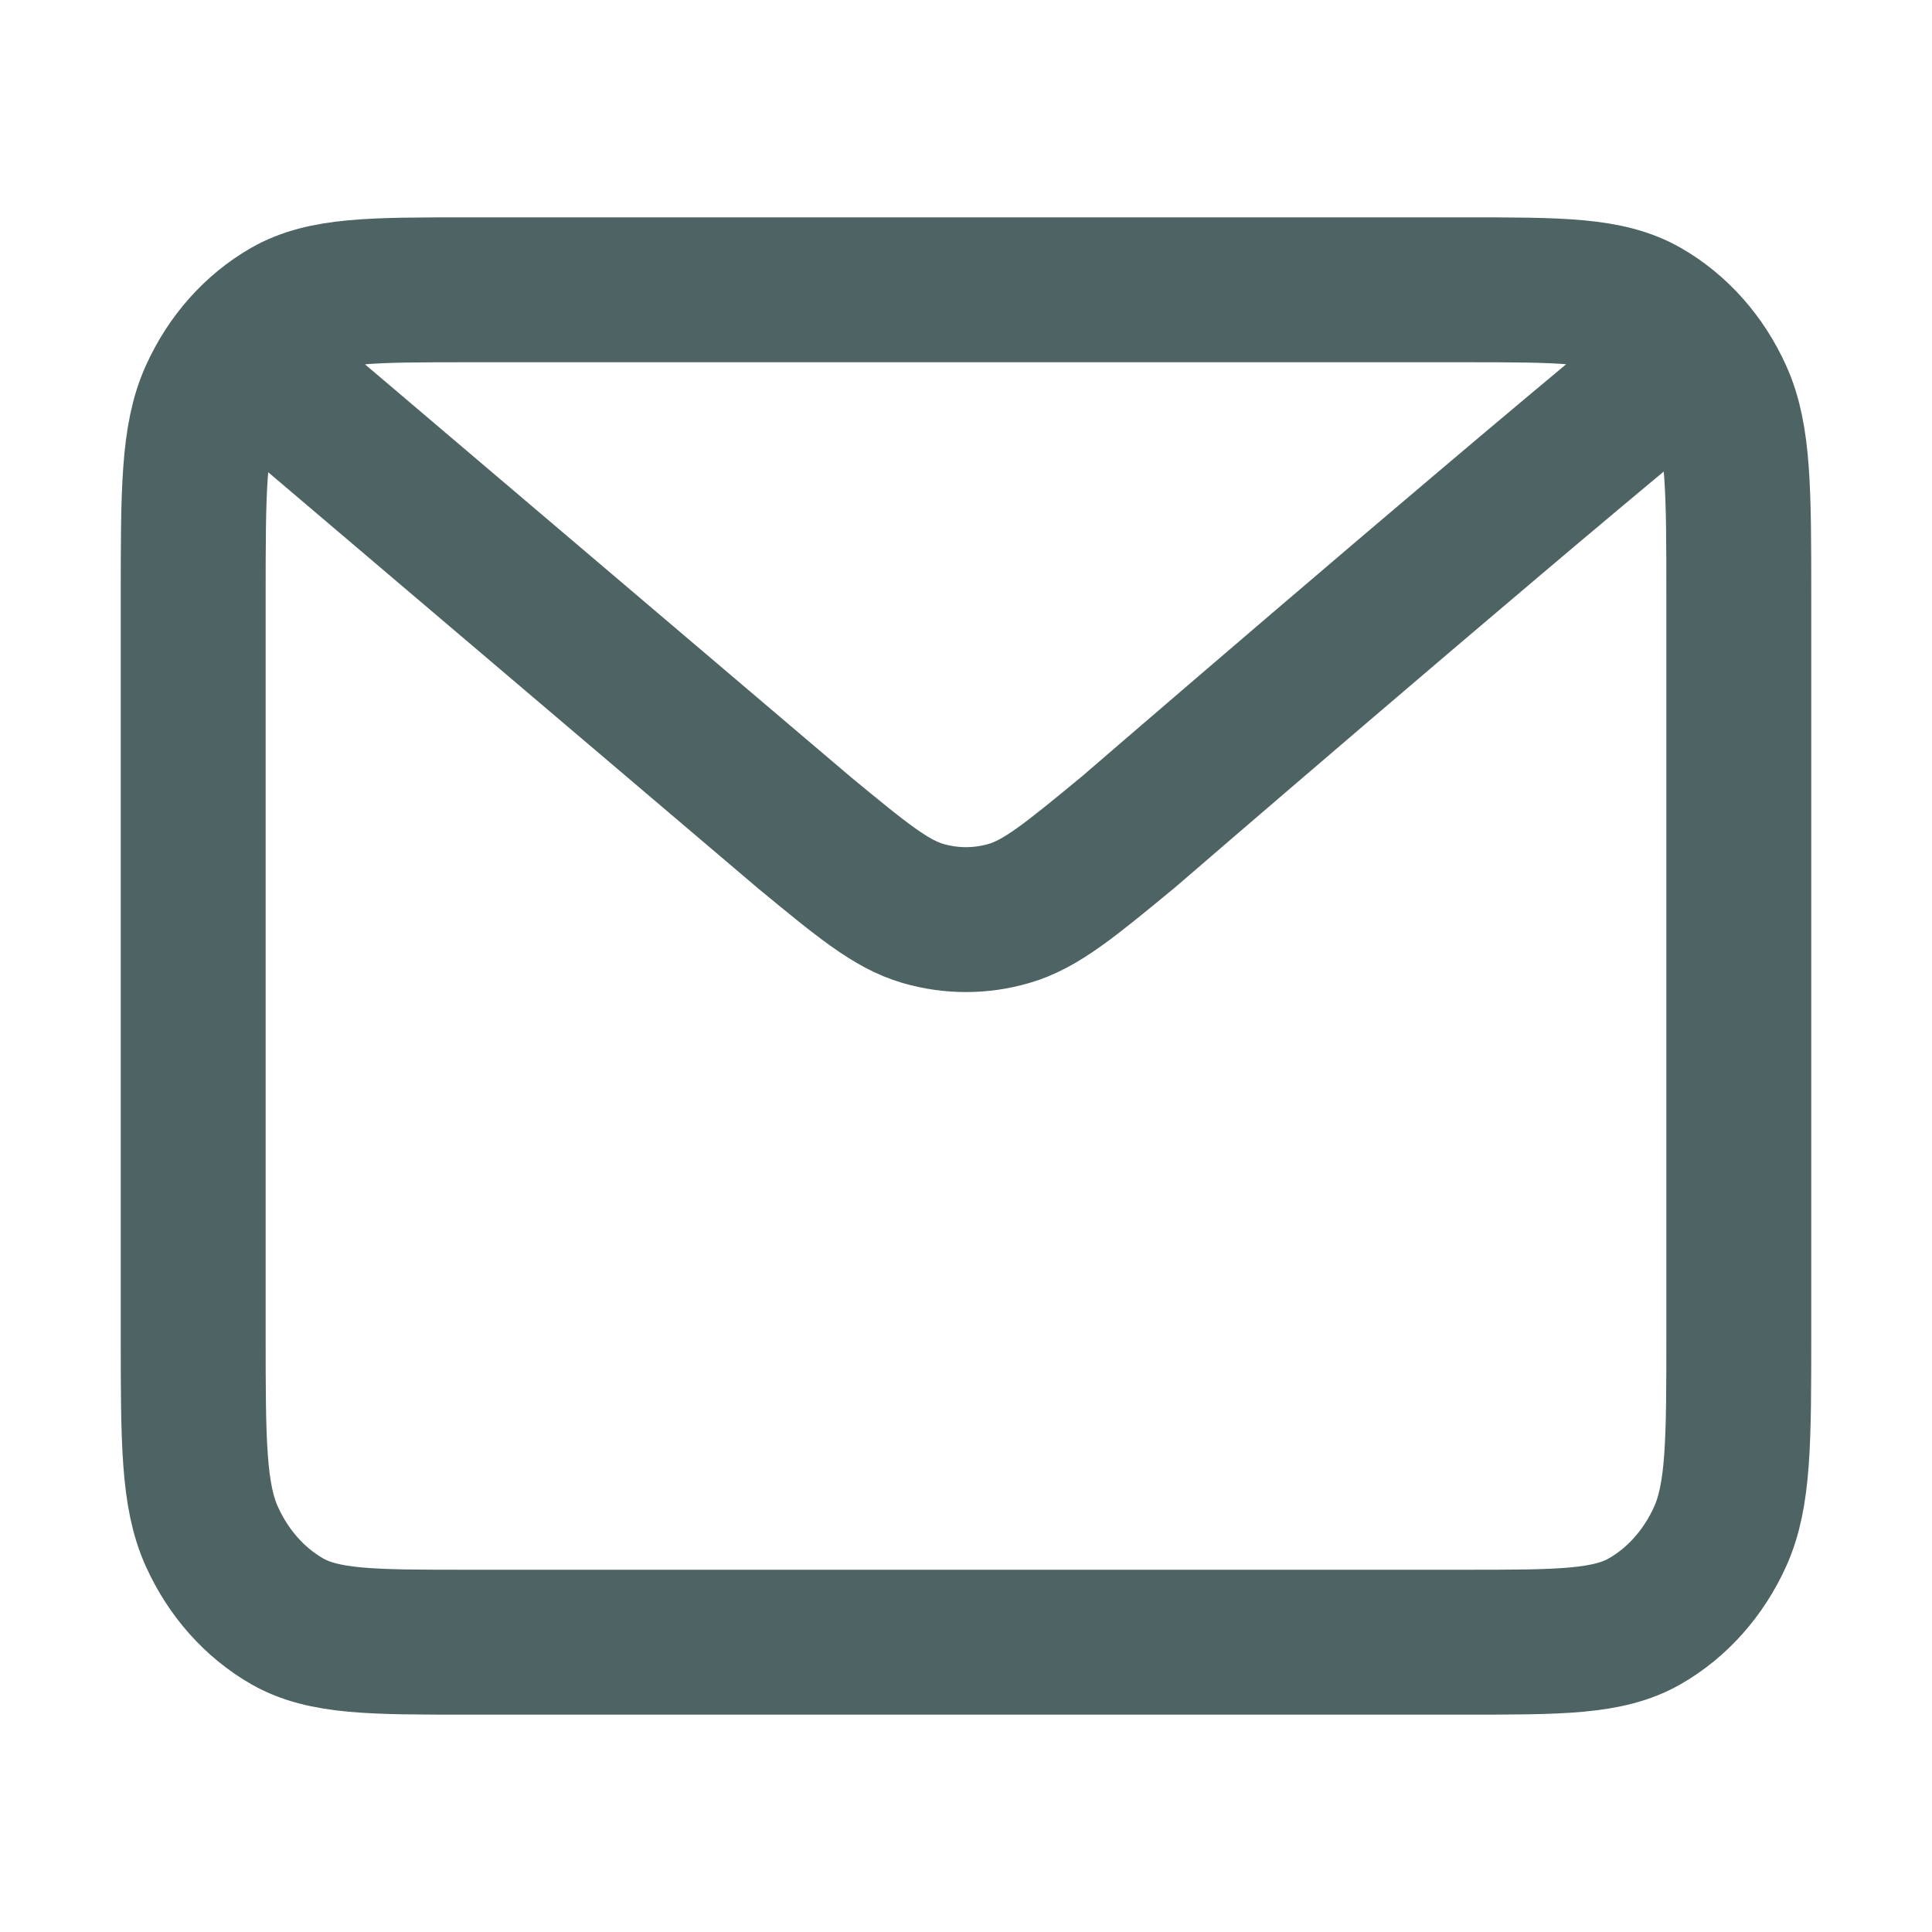 <?xml version="1.0" encoding="UTF-8"?> <svg xmlns="http://www.w3.org/2000/svg" width="20" height="20" viewBox="0 0 20 20" fill="none"><path d="M2.889 4L8.318 8.612L8.32 8.614C8.923 9.111 9.224 9.36 9.554 9.456C9.846 9.541 10.153 9.541 10.445 9.456C10.776 9.36 11.078 9.11 11.682 8.612C11.682 8.612 15.165 5.606 17.111 4M2 13.8V6.2C2 5.08 2 4.52 2.194 4.092C2.364 3.715 2.636 3.41 2.97 3.218C3.351 3 3.849 3 4.845 3H15.156C16.151 3 16.648 3 17.029 3.218C17.363 3.41 17.636 3.715 17.806 4.092C18 4.519 18 5.079 18 6.197V13.804C18 14.921 18 15.48 17.806 15.908C17.636 16.284 17.363 16.59 17.029 16.782C16.649 17 16.152 17 15.158 17H4.842C3.848 17 3.35 17 2.97 16.782C2.636 16.59 2.364 16.284 2.194 15.908C2 15.48 2 14.92 2 13.8Z" stroke="#4E6464" stroke-width="1.5" stroke-linecap="round" stroke-linejoin="round"></path></svg> 